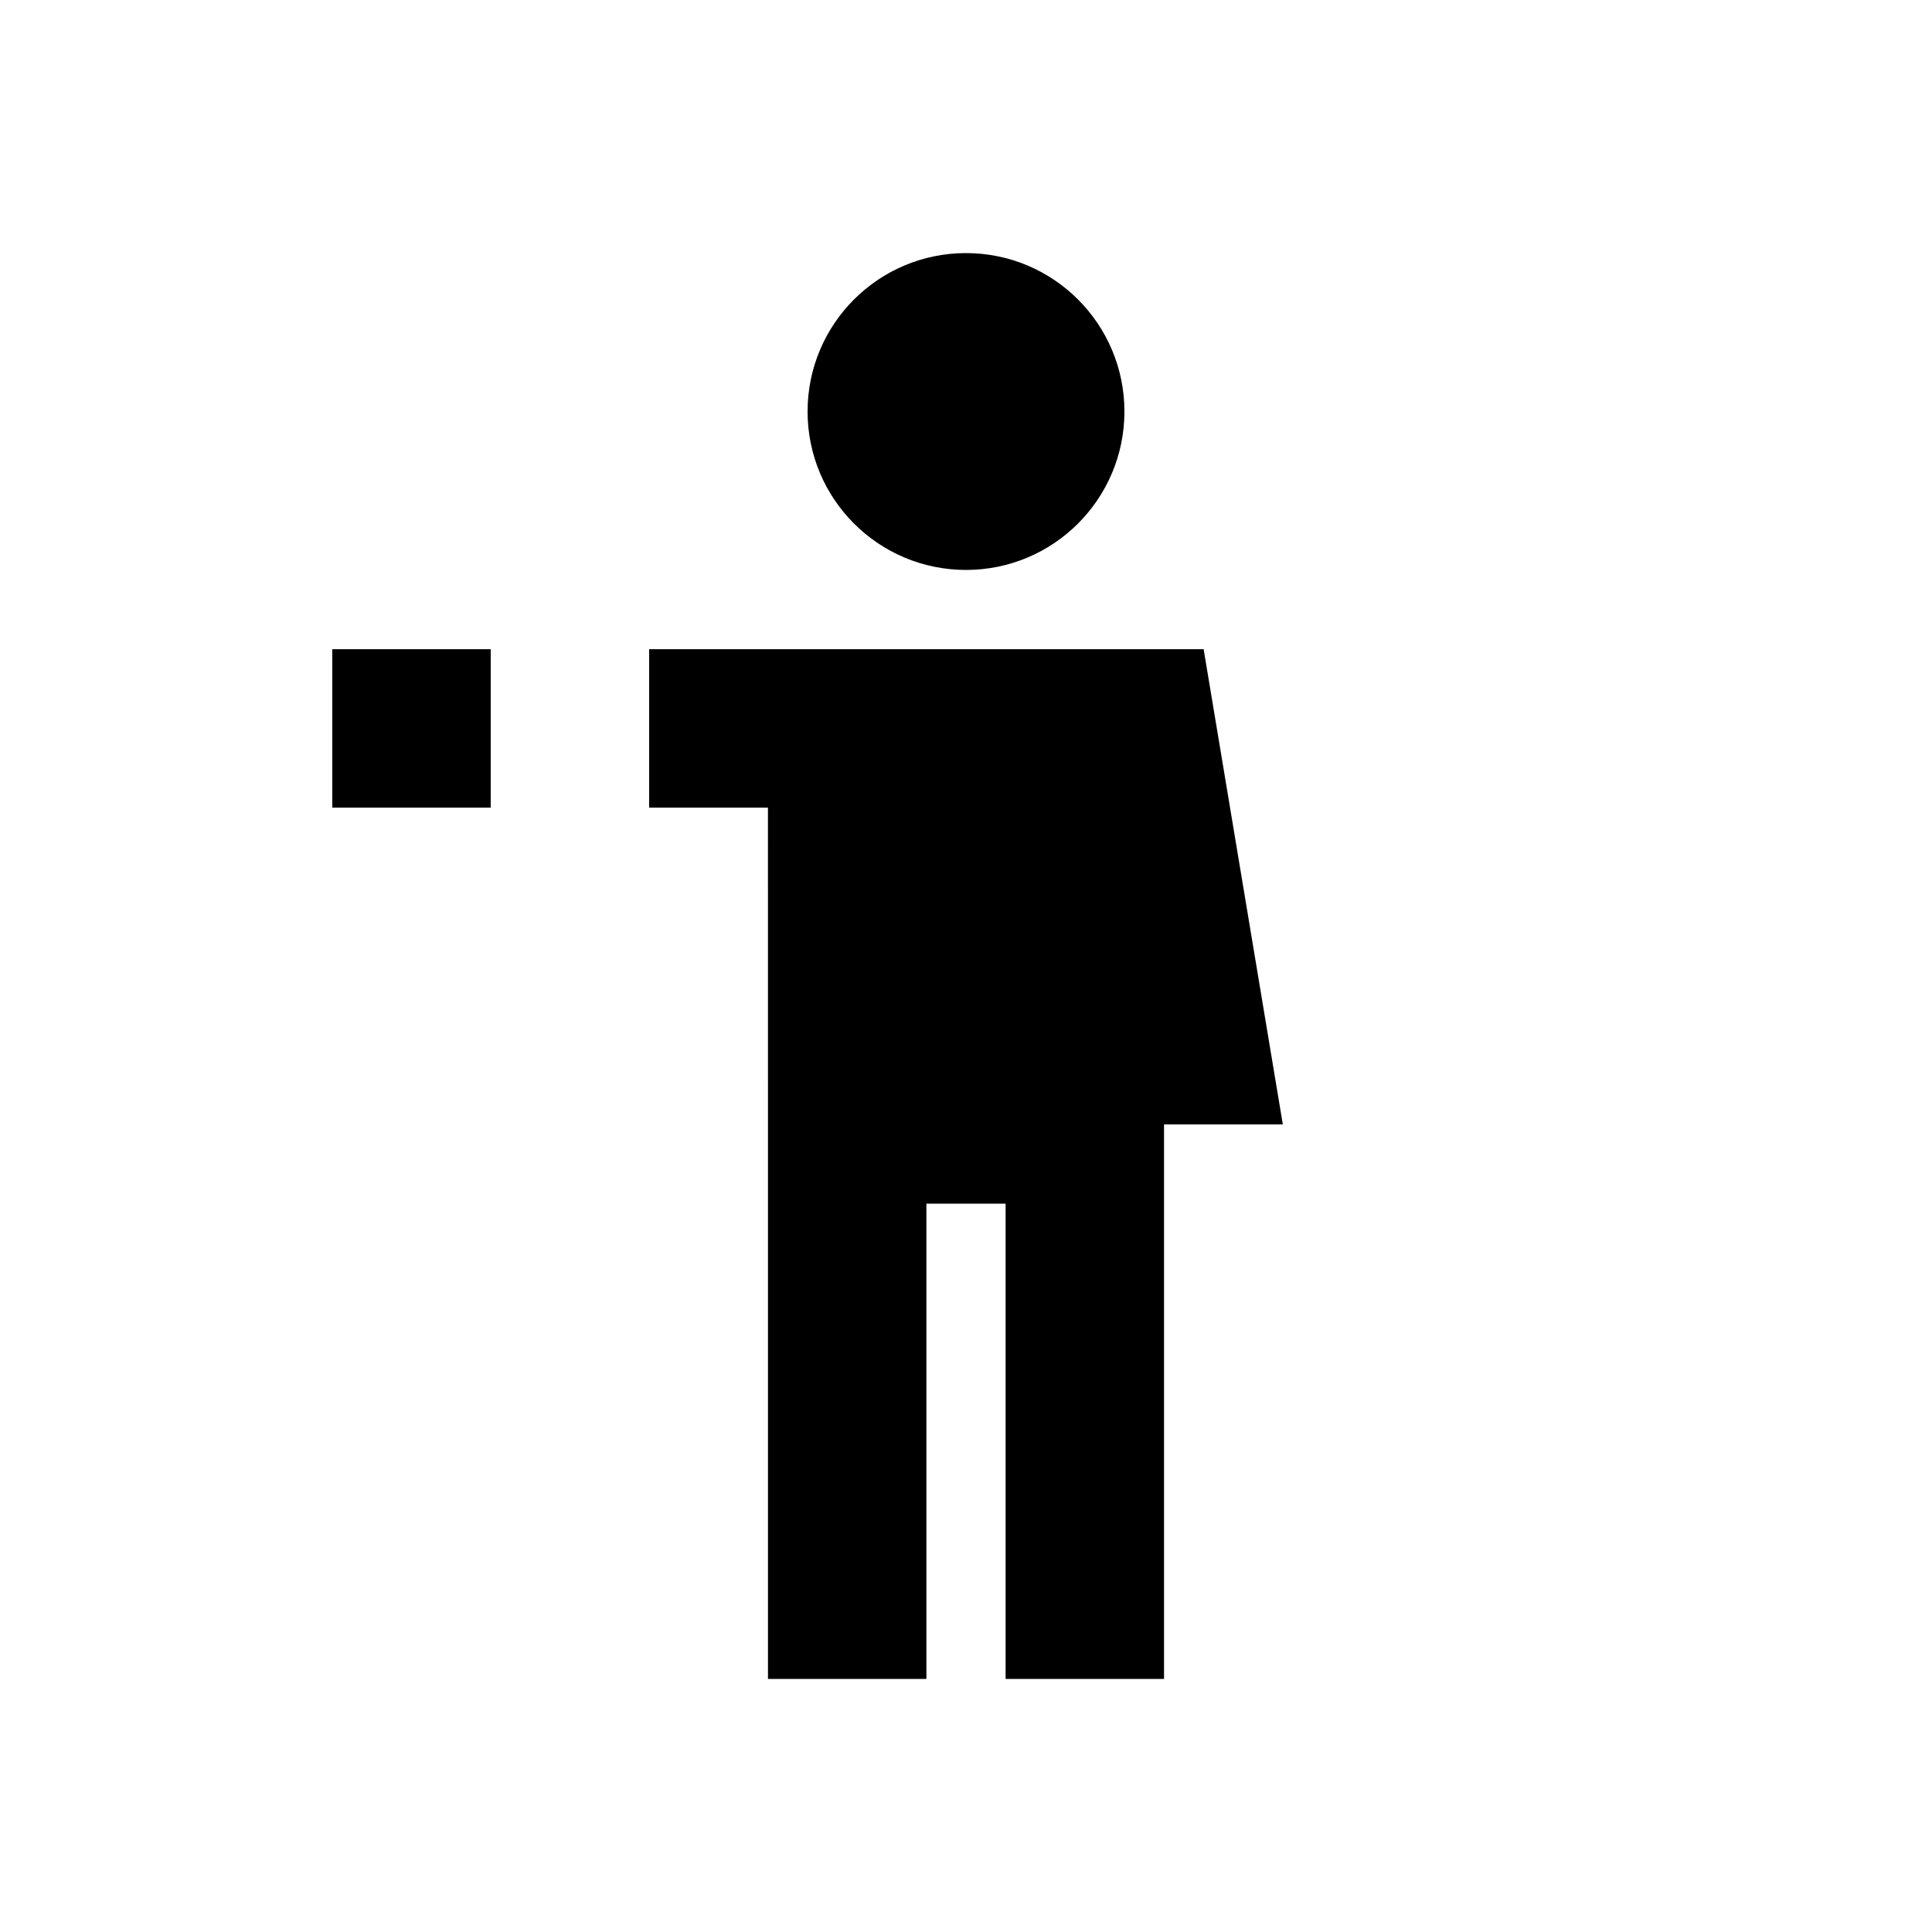 <?xml version="1.0" encoding="UTF-8"?>
<!-- Uploaded to: ICON Repo, www.svgrepo.com, Generator: ICON Repo Mixer Tools -->
<svg fill="#000000" width="800px" height="800px" version="1.1" viewBox="144 144 512 512" xmlns="http://www.w3.org/2000/svg">
 <path d="m400 295.04c-23.188 0-41.984-18.797-41.984-41.984s18.797-41.984 41.984-41.984 41.984 18.797 41.984 41.984-18.797 41.984-41.984 41.984zm-52.48 146.95v146.94h41.984v-125.95h20.992v125.95h41.984v-146.94h31.484l-20.988-125.95h-146.95v41.984h31.488zm-115.46-125.95h41.984v41.984h-41.984z" fill-rule="evenodd"/>
</svg>